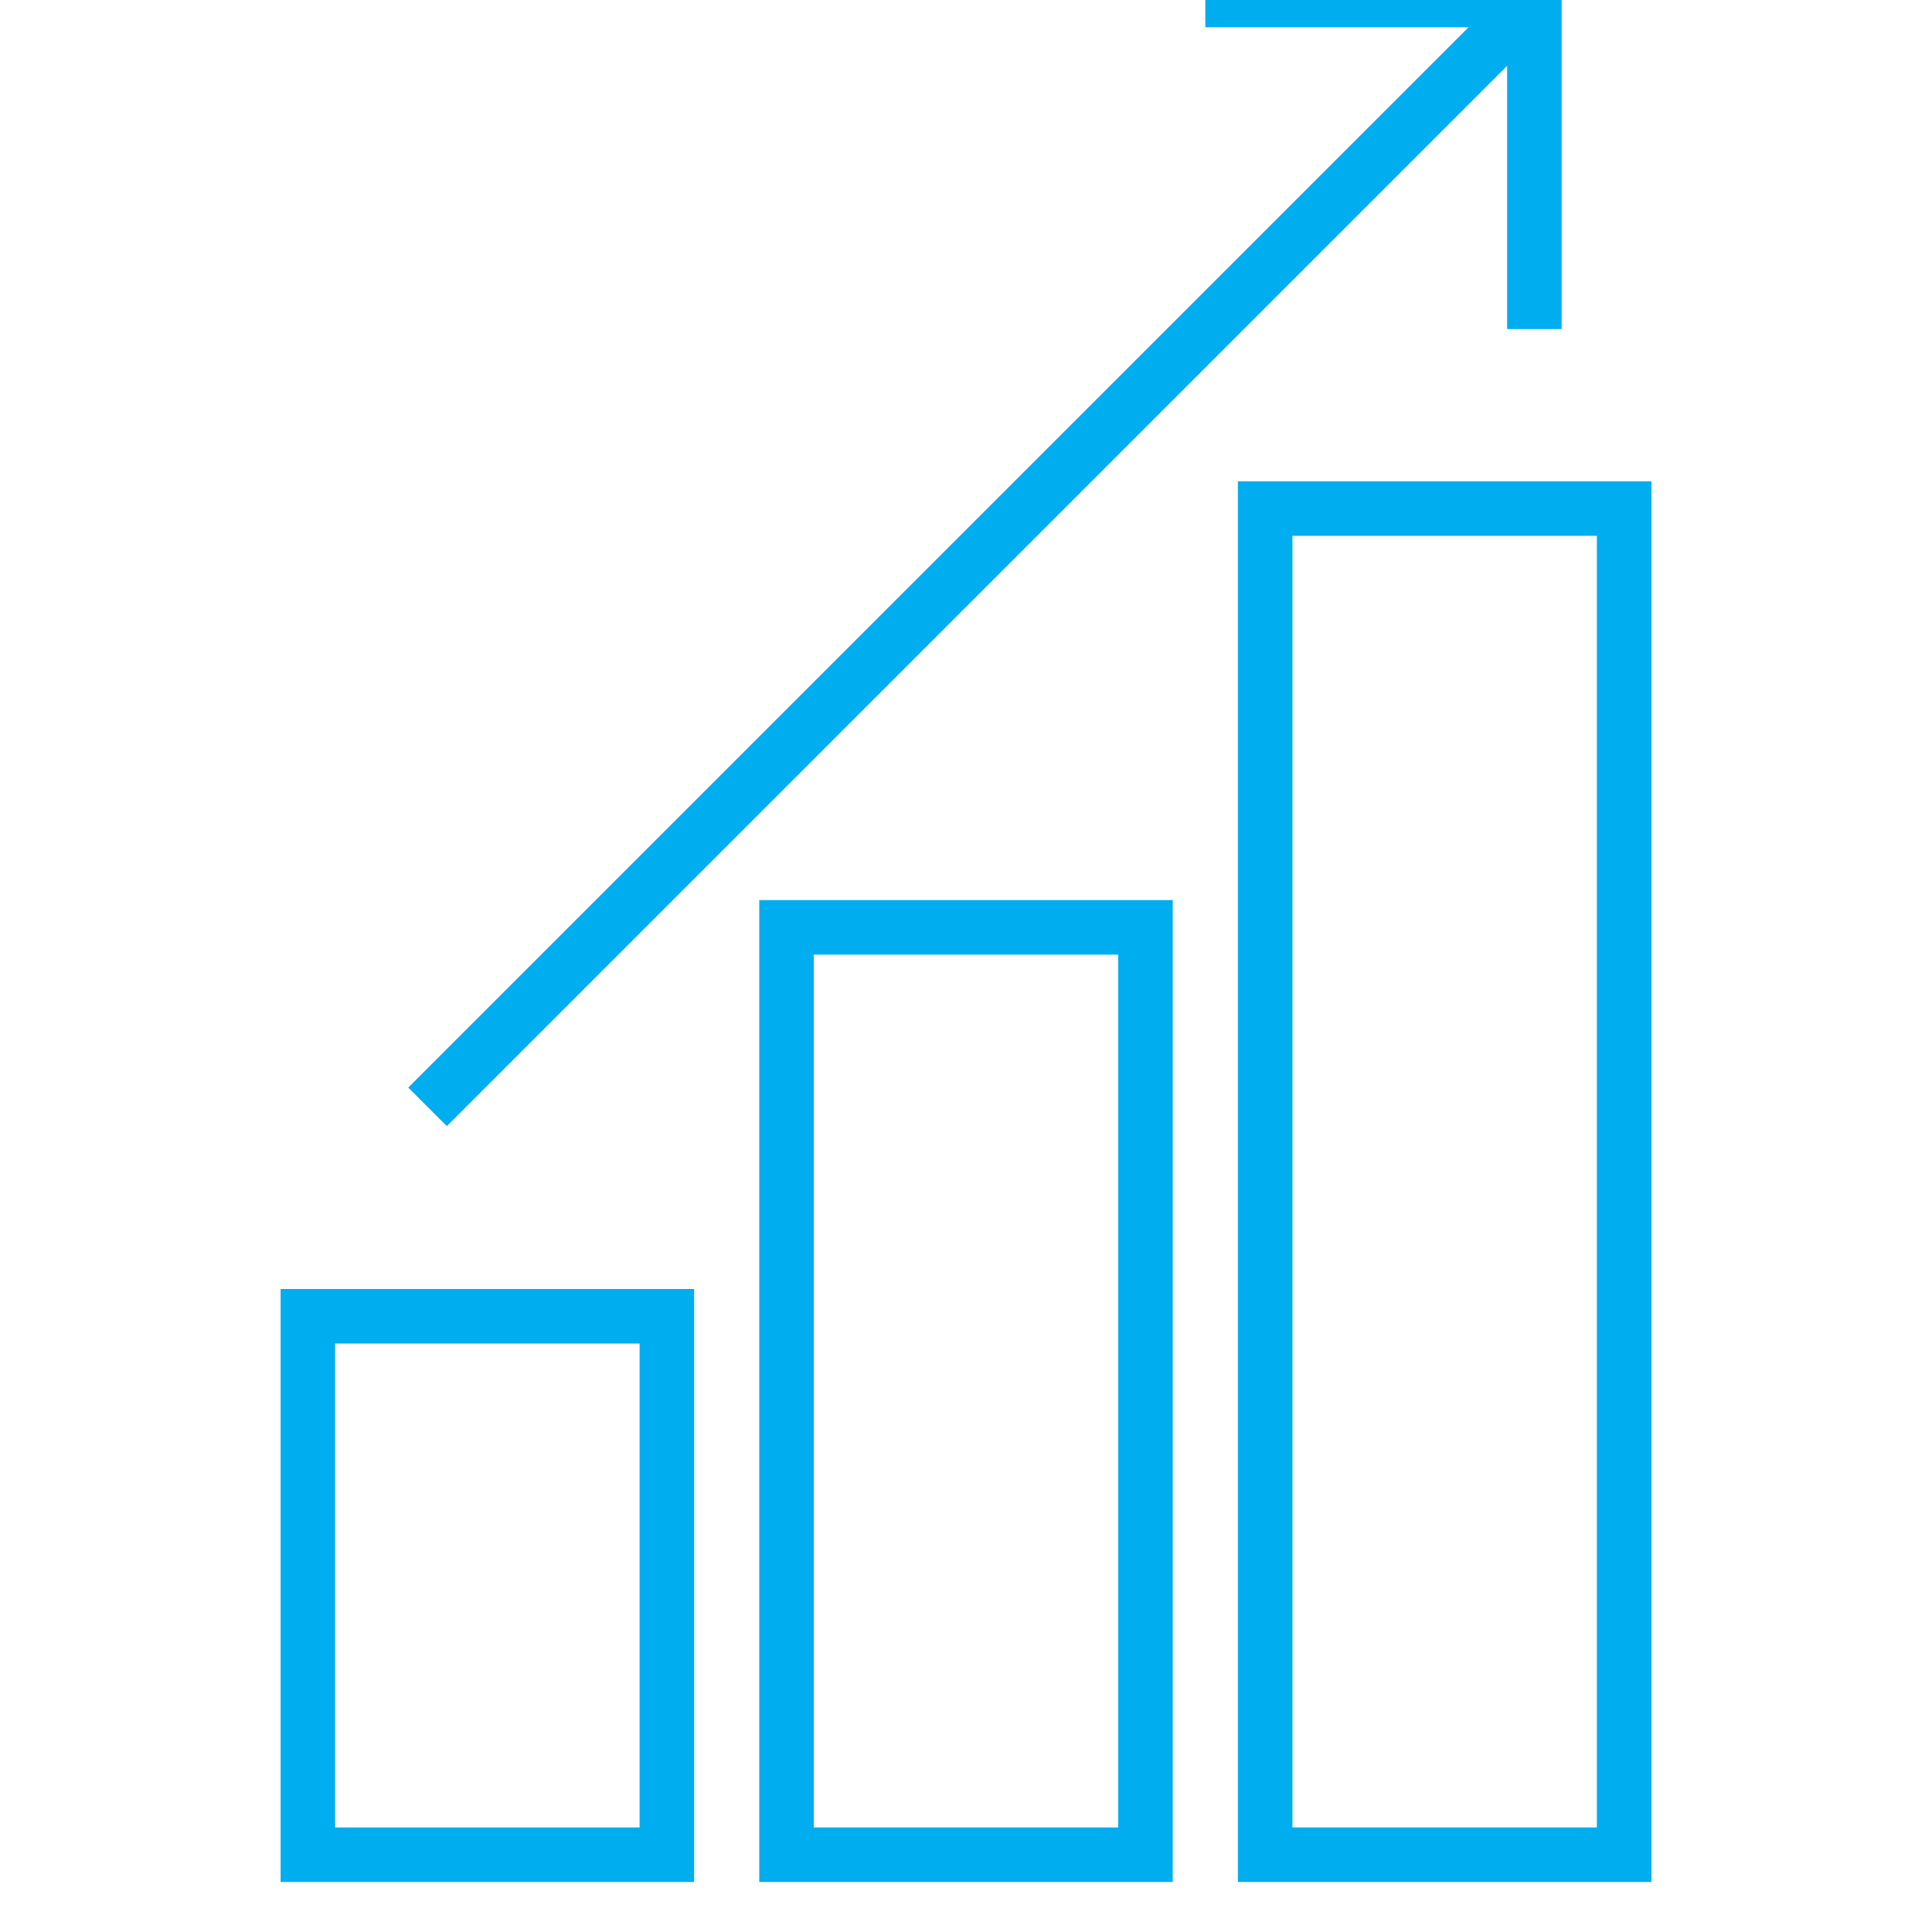 <?xml version="1.0" encoding="utf-8"?>
<!-- Generator: Adobe Illustrator 17.0.0, SVG Export Plug-In . SVG Version: 6.00 Build 0)  -->
<!DOCTYPE svg PUBLIC "-//W3C//DTD SVG 1.1//EN" "http://www.w3.org/Graphics/SVG/1.1/DTD/svg11.dtd">
<svg version="1.1" id="Layer_1" xmlns="http://www.w3.org/2000/svg" xmlns:xlink="http://www.w3.org/1999/xlink" x="0px" y="0px"
	 width="141.732px" height="141.732px" viewBox="85.039 212.599 141.732 141.732"
	 enable-background="new 85.039 212.599 141.732 141.732" xml:space="preserve">
<g>
	
		<rect x="107.625" y="309.16" fill="none" stroke="#00ADEF" stroke-width="4" stroke-miterlimit="10" width="26.335" height="39.502"/>
	
		<rect x="177.851" y="249.906" fill="none" stroke="#00ADEF" stroke-width="4" stroke-miterlimit="10" width="26.335" height="98.755"/>
	
		<rect x="142.738" y="280.63" fill="none" stroke="#00ADEF" stroke-width="4" stroke-miterlimit="10" width="26.335" height="68.031"/>
	<g>
		
			<line fill="none" stroke="#00ADEF" stroke-width="4" stroke-miterlimit="10" x1="116.403" y1="293.798" x2="197.602" y2="212.599"/>
		<polyline fill="none" stroke="#00ADEF" stroke-width="4" stroke-linejoin="bevel" stroke-miterlimit="10" points="
			173.462,212.599 197.602,212.599 197.602,236.739 		"/>
	</g>
</g>
</svg>
